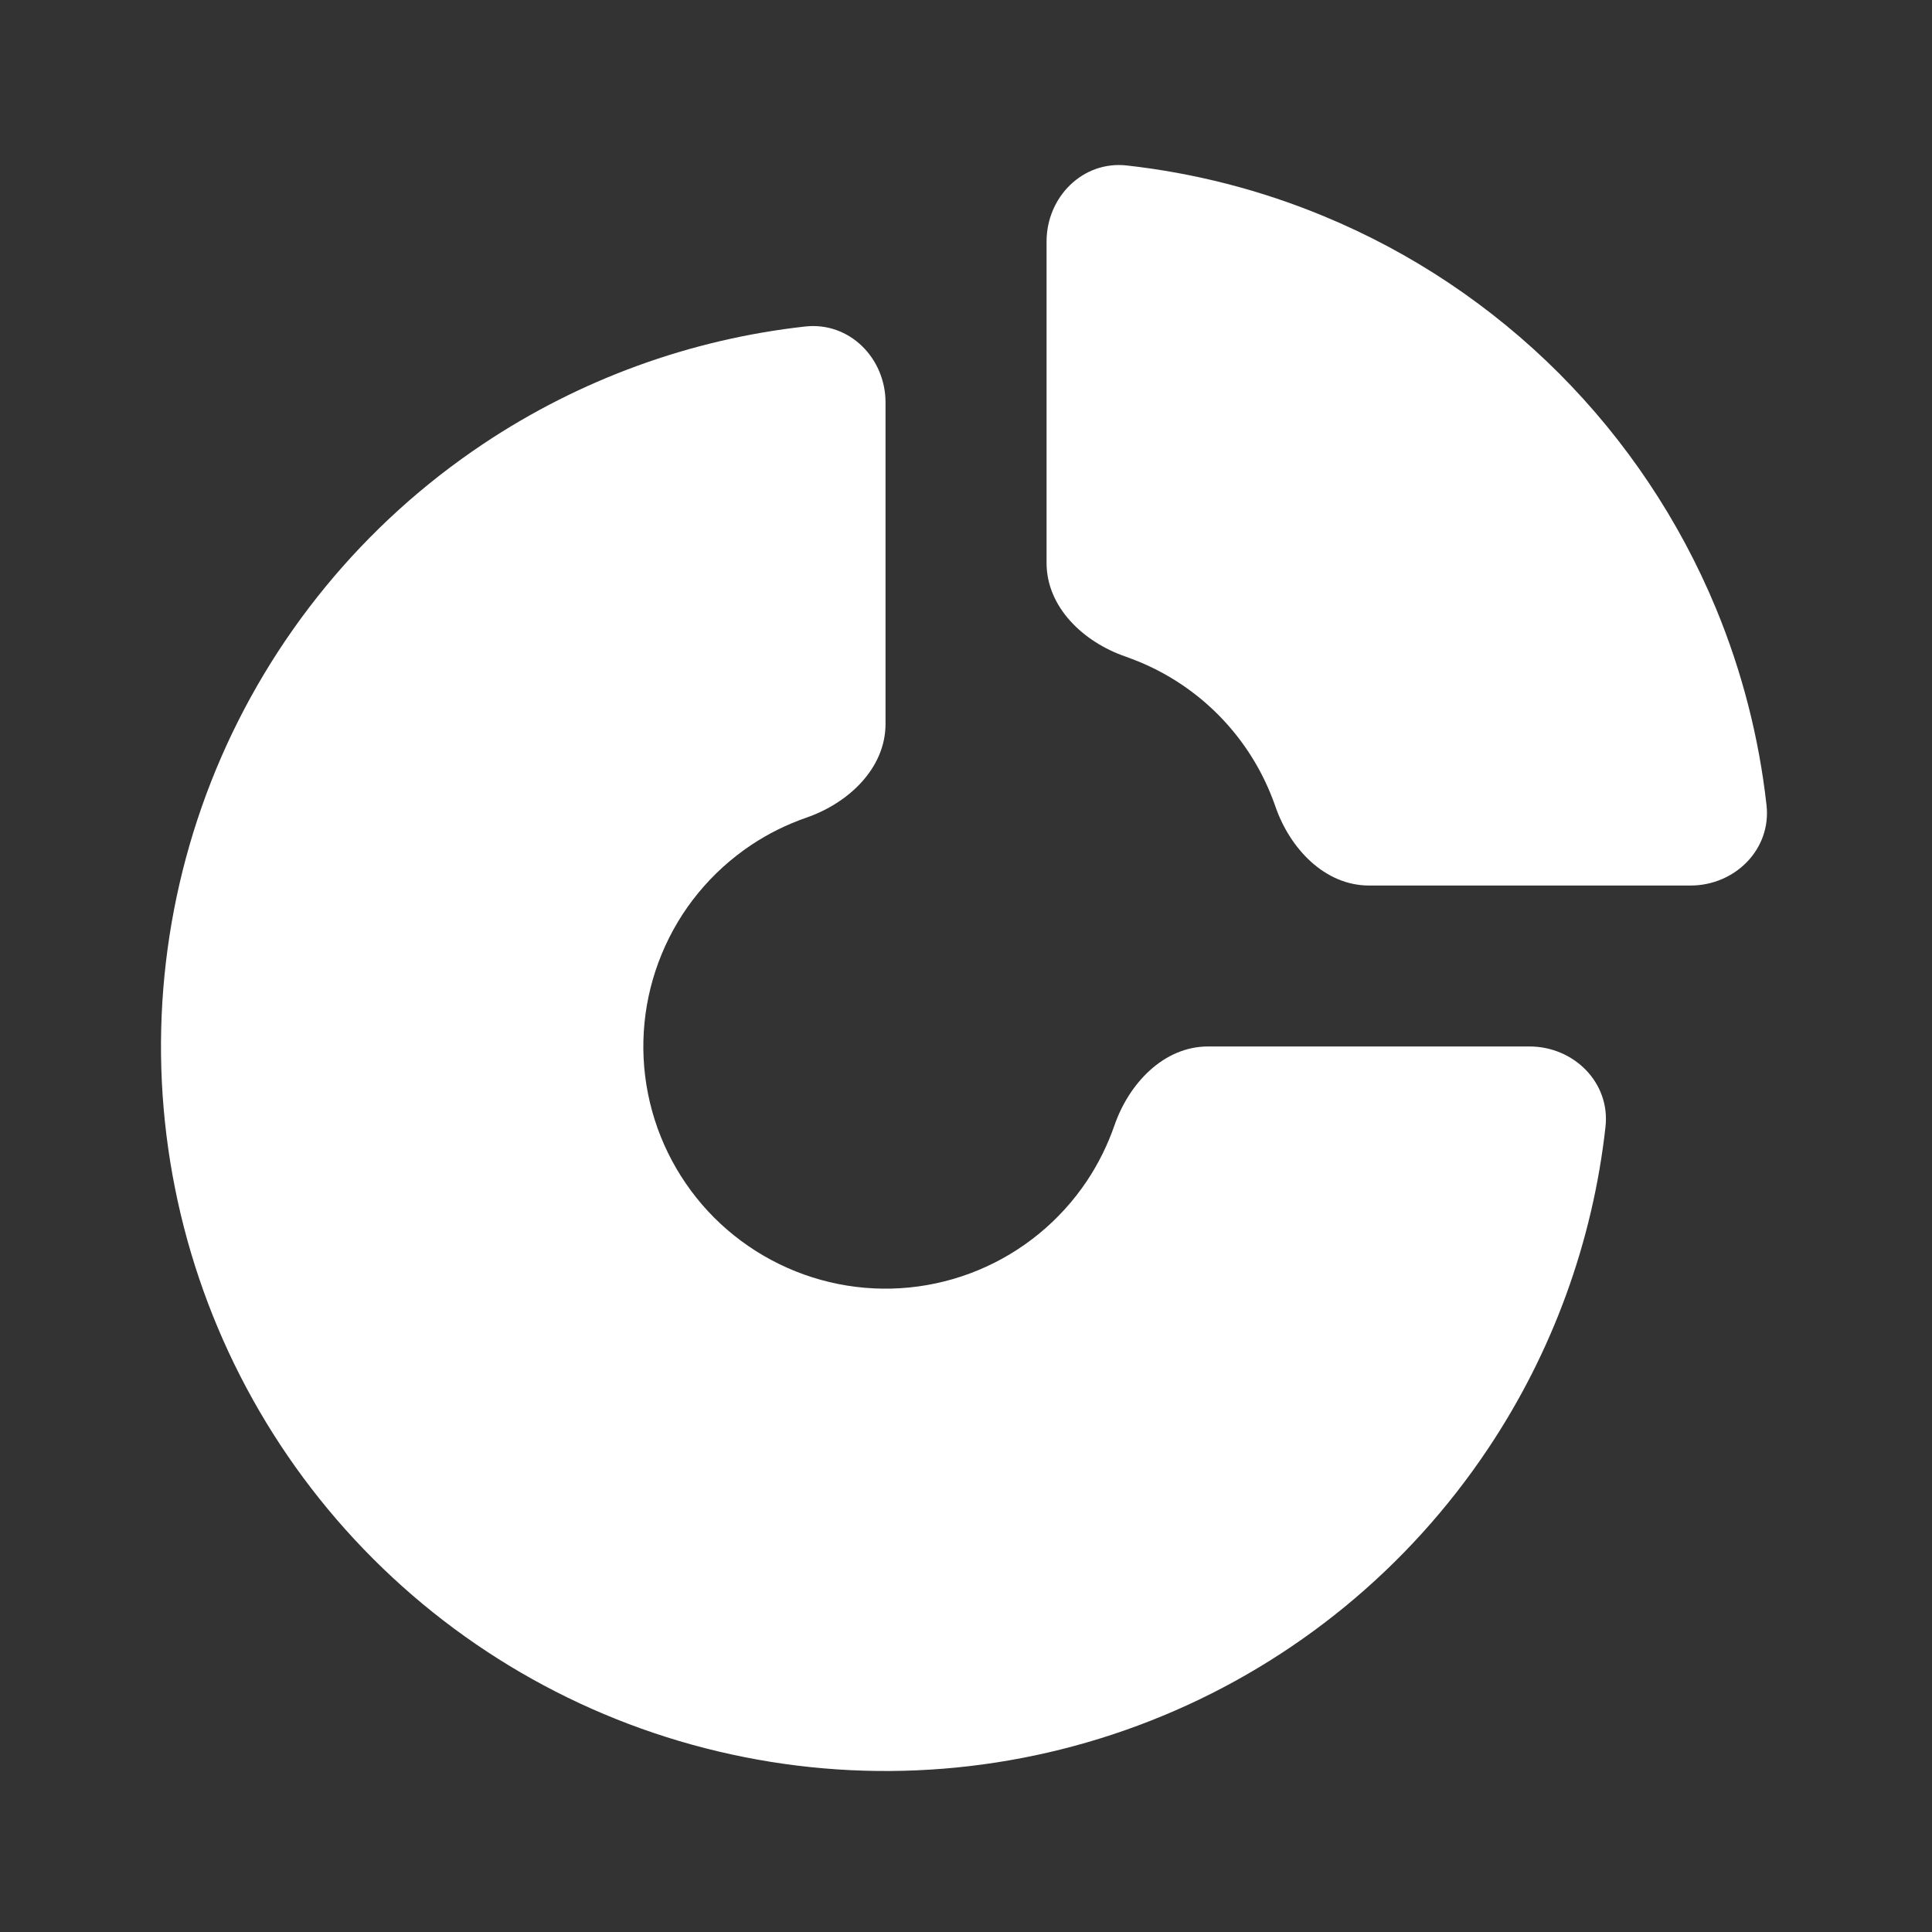 <svg width="20" height="20" viewBox="0 0 20 20" fill="none" xmlns="http://www.w3.org/2000/svg">
<rect x="0" y="0" width="20" height="20" fill="#333333" stroke="none"/>
<g id="Parent friendly">
<path id="Ellipse 196" d="M9.167 4.167C9.167 3.706 8.792 3.329 8.335 3.38C7.146 3.512 6.001 3.928 5 4.597C3.766 5.421 2.805 6.593 2.237 7.963C1.67 9.334 1.521 10.842 1.811 12.297C2.1 13.751 2.814 15.088 3.863 16.137C4.912 17.186 6.248 17.9 7.703 18.189C9.158 18.479 10.666 18.33 12.037 17.762C13.407 17.195 14.578 16.233 15.402 15C16.072 13.999 16.488 12.854 16.62 11.665C16.671 11.208 16.293 10.833 15.833 10.833H12.506C12.046 10.833 11.686 11.216 11.536 11.652C11.466 11.853 11.371 12.046 11.251 12.226C10.975 12.638 10.584 12.959 10.126 13.149C9.668 13.339 9.164 13.389 8.678 13.292C8.191 13.195 7.745 12.956 7.394 12.606C7.044 12.255 6.805 11.809 6.708 11.322C6.611 10.836 6.661 10.332 6.851 9.874C7.04 9.416 7.362 9.025 7.774 8.749C7.953 8.629 8.147 8.534 8.348 8.464C8.783 8.314 9.167 7.954 9.167 7.493V4.167Z" fill="white" style="fill:white;fill-opacity:1;"/>
<path id="Ellipse 197" d="M17.5 9.167C17.96 9.167 18.338 8.792 18.287 8.335C18.209 7.636 18.033 6.949 17.763 6.297C17.386 5.387 16.833 4.56 16.137 3.863C15.44 3.167 14.614 2.614 13.704 2.238C13.051 1.967 12.364 1.791 11.665 1.713C11.208 1.662 10.834 2.04 10.834 2.5V5.827C10.834 6.287 11.216 6.647 11.652 6.797C11.699 6.814 11.746 6.832 11.793 6.851C12.097 6.977 12.373 7.161 12.606 7.394C12.839 7.627 13.023 7.903 13.149 8.207C13.169 8.254 13.186 8.301 13.203 8.349C13.353 8.784 13.713 9.167 14.173 9.167H17.5Z" fill="white" style="fill:white;fill-opacity:1;"/>
</g>
</svg>
